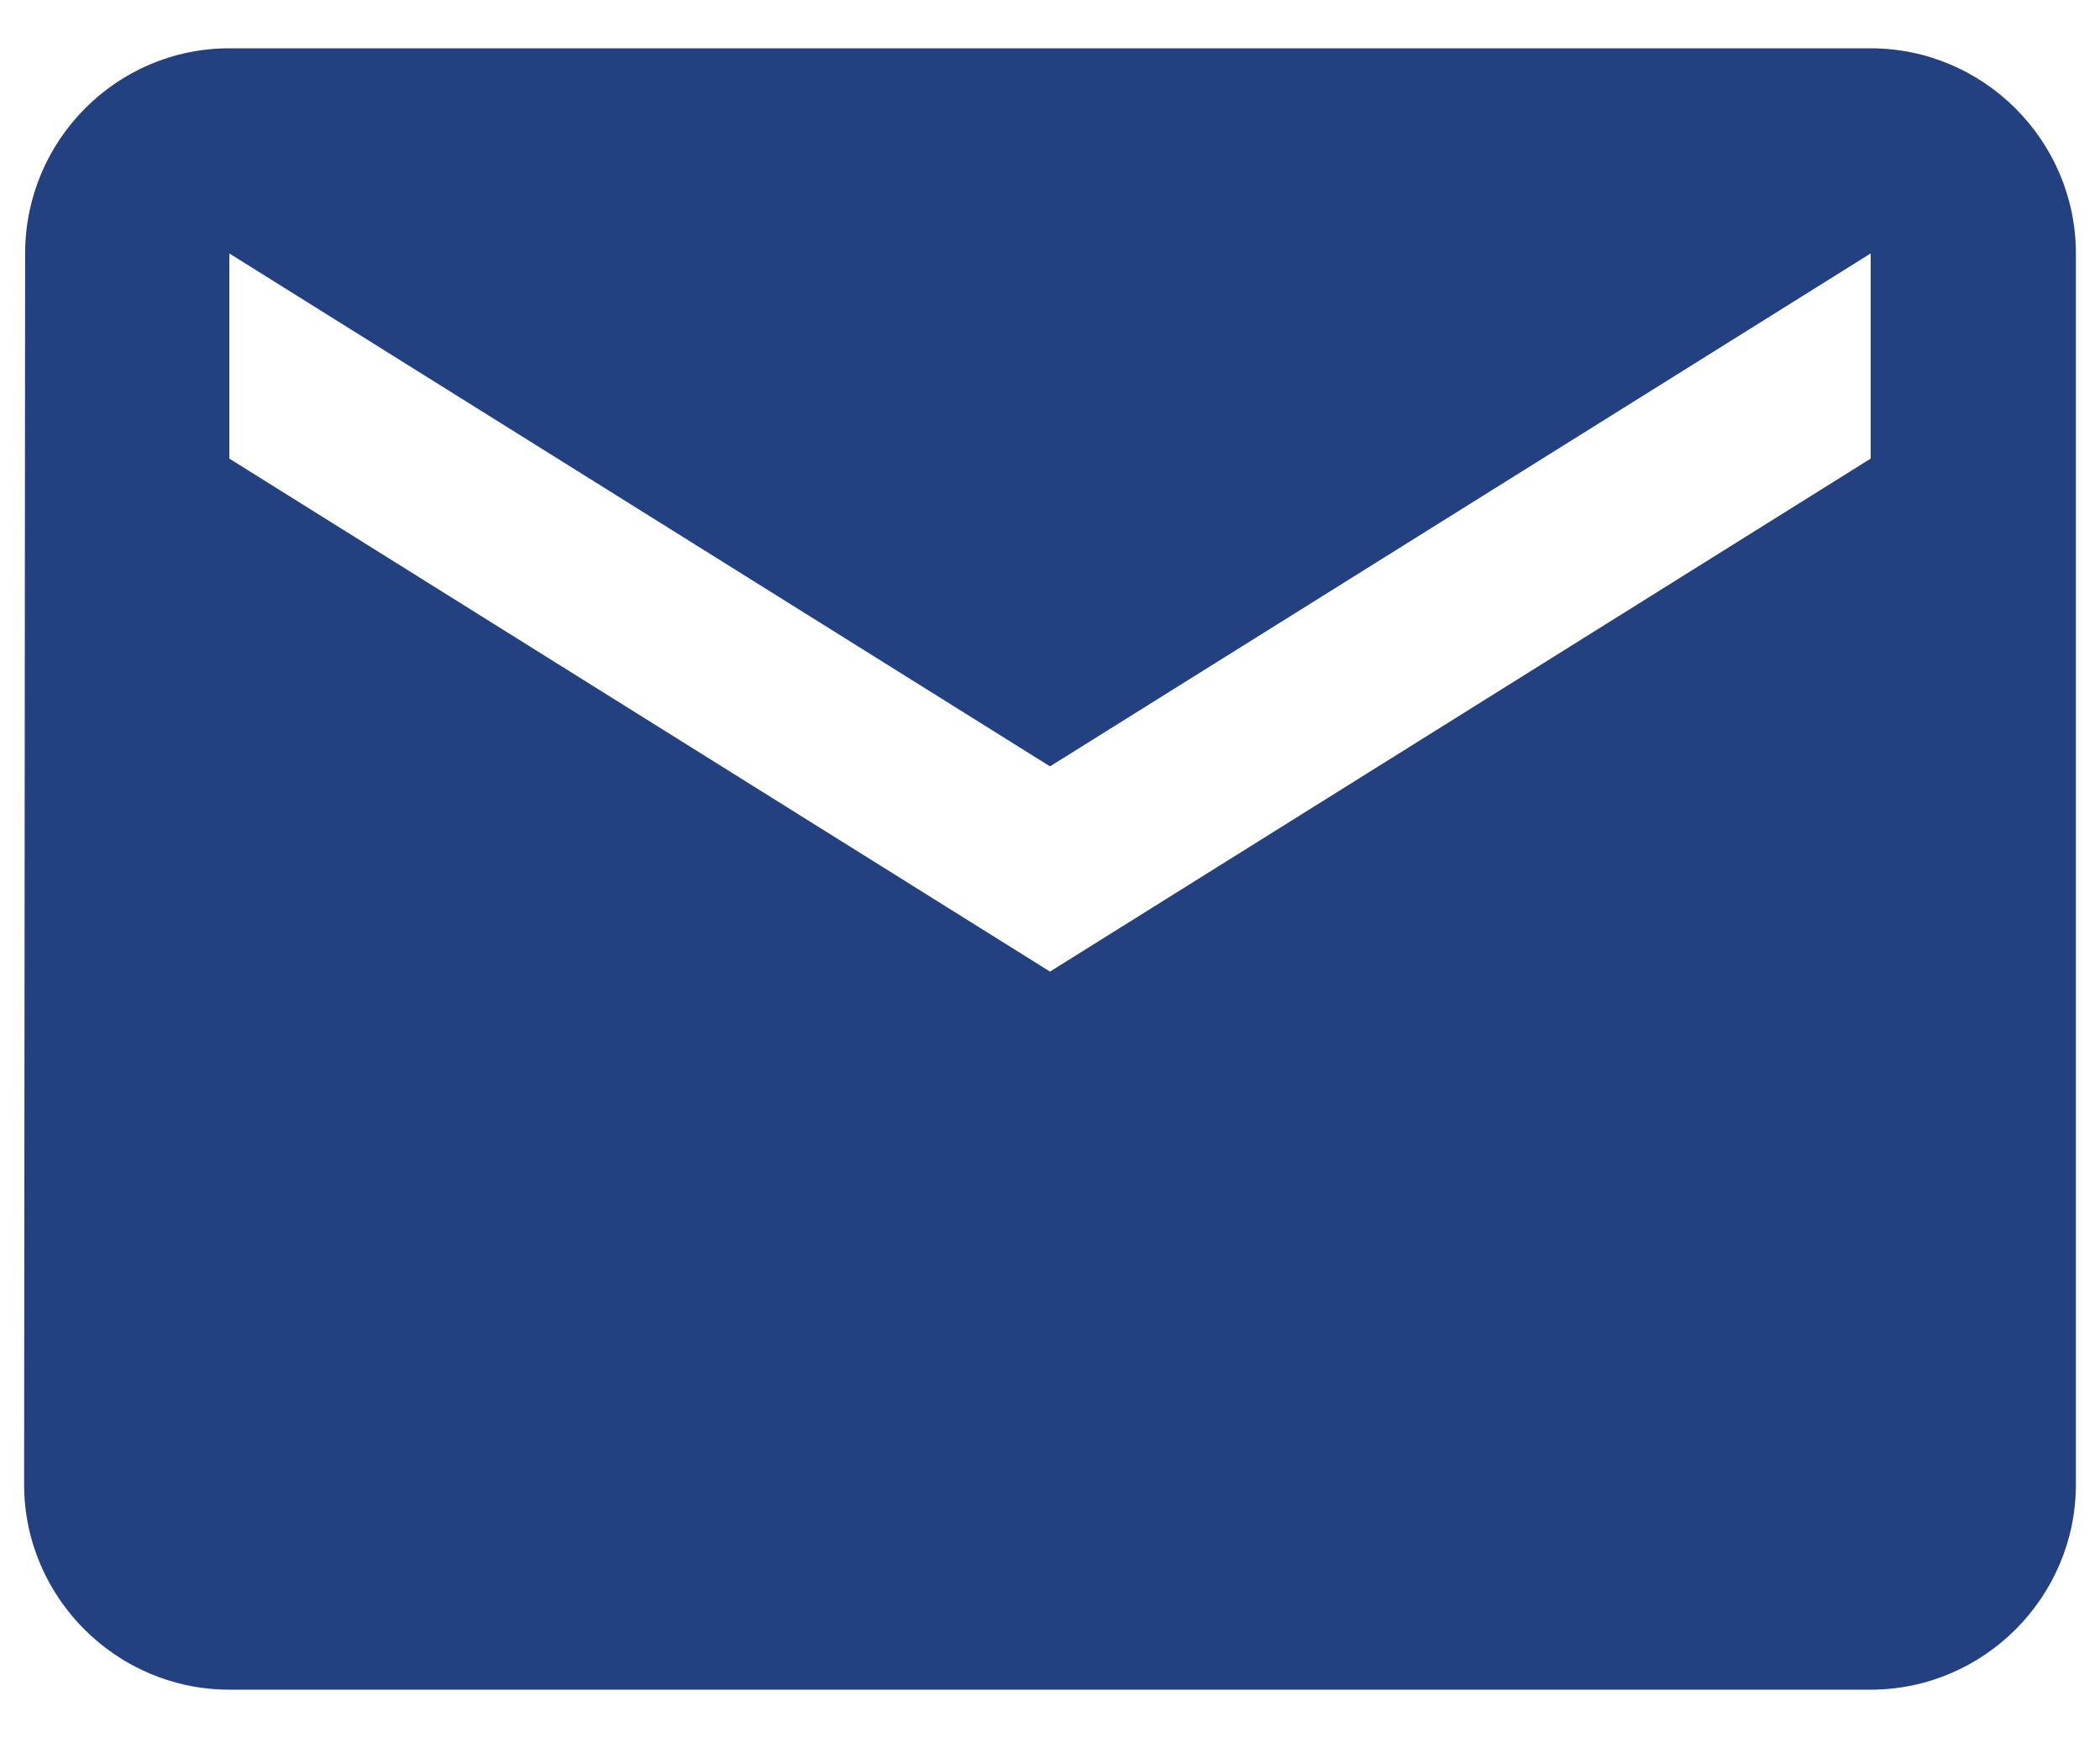 <svg width="29" height="24" viewBox="0 0 29 24" fill="none" xmlns="http://www.w3.org/2000/svg">
<path d="M25.833 0.667H3.167C1.608 0.667 0.347 1.942 0.347 3.5L0.333 20.5C0.333 22.058 1.608 23.333 3.167 23.333H25.833C27.392 23.333 28.667 22.058 28.667 20.5V3.5C28.667 1.942 27.392 0.667 25.833 0.667ZM25.833 6.333L14.5 13.417L3.167 6.333V3.5L14.5 10.583L25.833 3.5V6.333Z" fill="#234081"/>
</svg>
